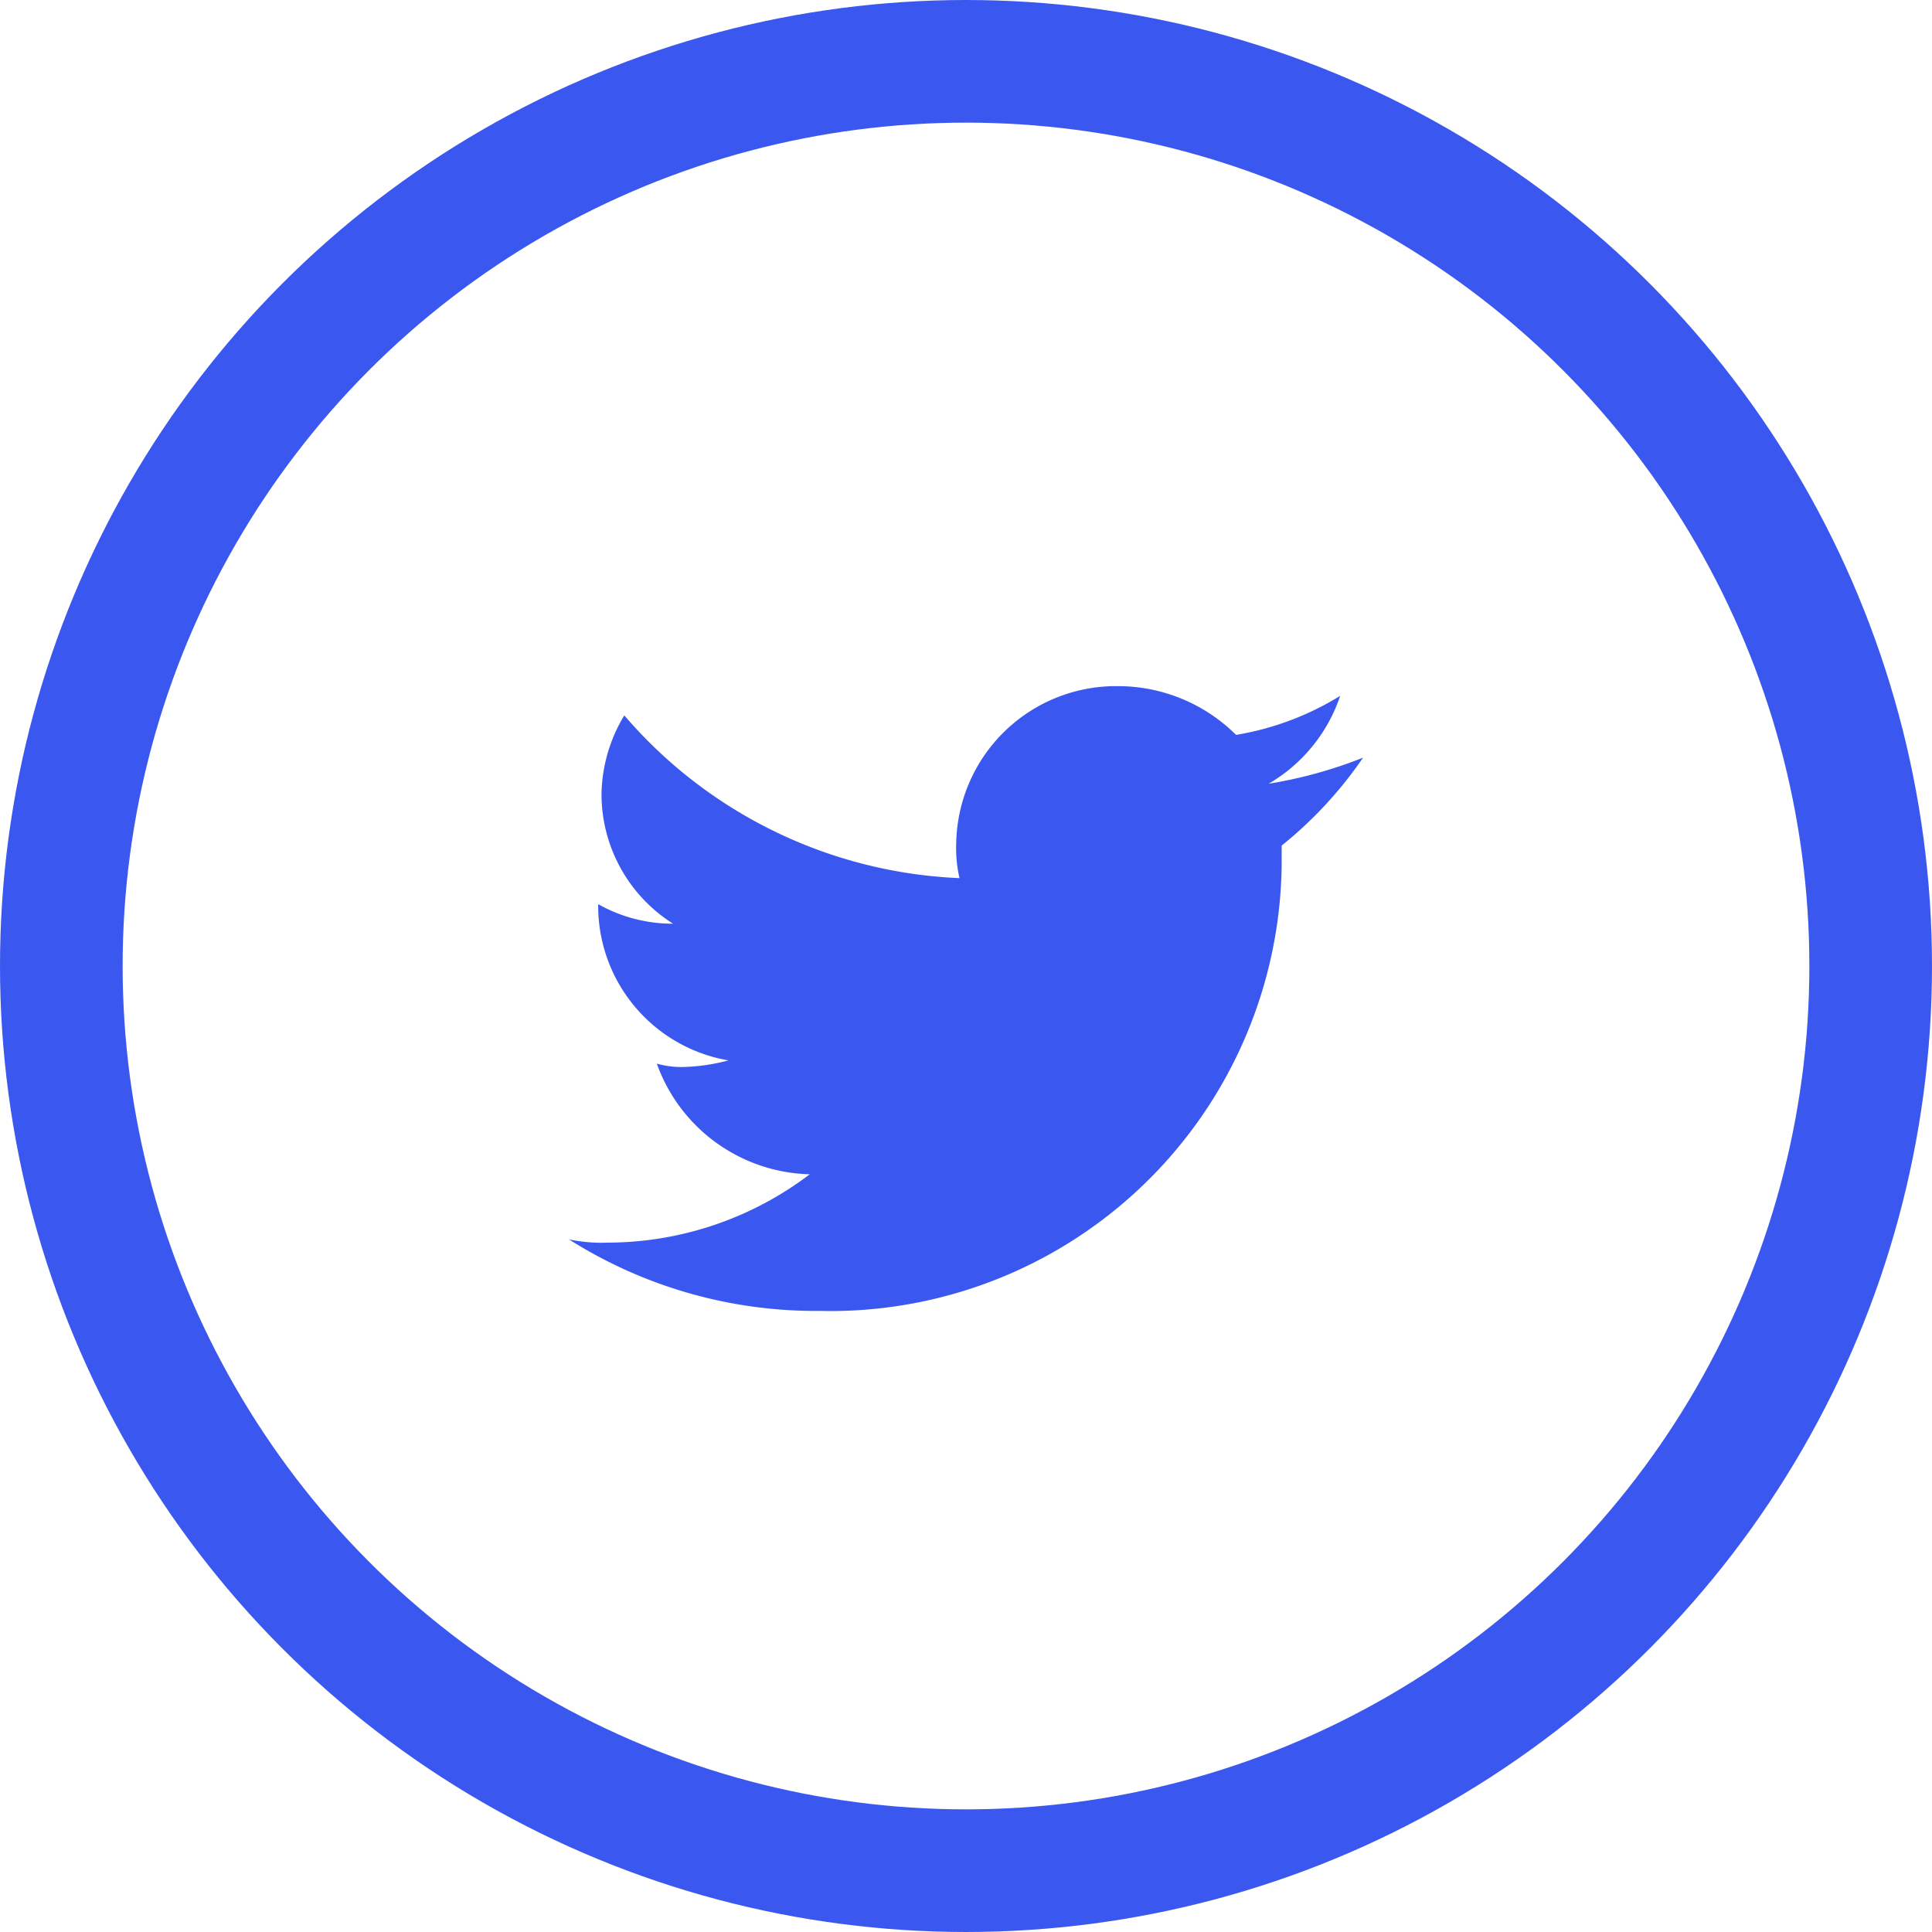 <svg xmlns="http://www.w3.org/2000/svg" viewBox="0 0 94.524 94.524">
  <defs>
    <style>
      .cls-1 {
        fill: none;
        stroke: #3a58f0;
        stroke-width: 6px;
      }

      .cls-2 {
        fill: #3a58f0;
      }
    </style>
  </defs>
  <g id="Group_65" data-name="Group 65" transform="translate(3 3)">
    <g id="Shape_1_" transform="translate(0 0)">
      <g id="Group_57" data-name="Group 57">
        <circle id="Ellipse_7" data-name="Ellipse 7" class="cls-1" cx="44.262" cy="44.262" r="44.262"/>
      </g>
    </g>
    <g id="Twitter_Logo_3_" transform="translate(24.838 30.57)">
      <g id="Group_58" data-name="Group 58">
        <path id="Path_17" data-name="Path 17" class="cls-2" d="M54.449,22.7a21.955,21.955,0,0,1-4.617,1.274,7.876,7.876,0,0,0,3.5-4.3,14.069,14.069,0,0,1-5.095,1.911A8.192,8.192,0,0,0,42.508,19.2a7.82,7.82,0,0,0-7.961,7.642,6.531,6.531,0,0,0,.159,1.751,22.874,22.874,0,0,1-16.4-7.961,7.666,7.666,0,0,0-1.115,3.821,7.5,7.5,0,0,0,3.5,6.369,7.4,7.4,0,0,1-3.662-.955v.159A7.667,7.667,0,0,0,23.4,37.51a9.318,9.318,0,0,1-2.07.318,4.408,4.408,0,0,1-1.433-.159,8.162,8.162,0,0,0,7.483,5.413,16.393,16.393,0,0,1-9.871,3.344,7.752,7.752,0,0,1-1.911-.159,22.567,22.567,0,0,0,12.26,3.5A22.082,22.082,0,0,0,50.468,27.957V27A19.957,19.957,0,0,0,54.449,22.7Z" transform="translate(-15.6 -19.2)"/>
      </g>
    </g>
  </g>
</svg>
